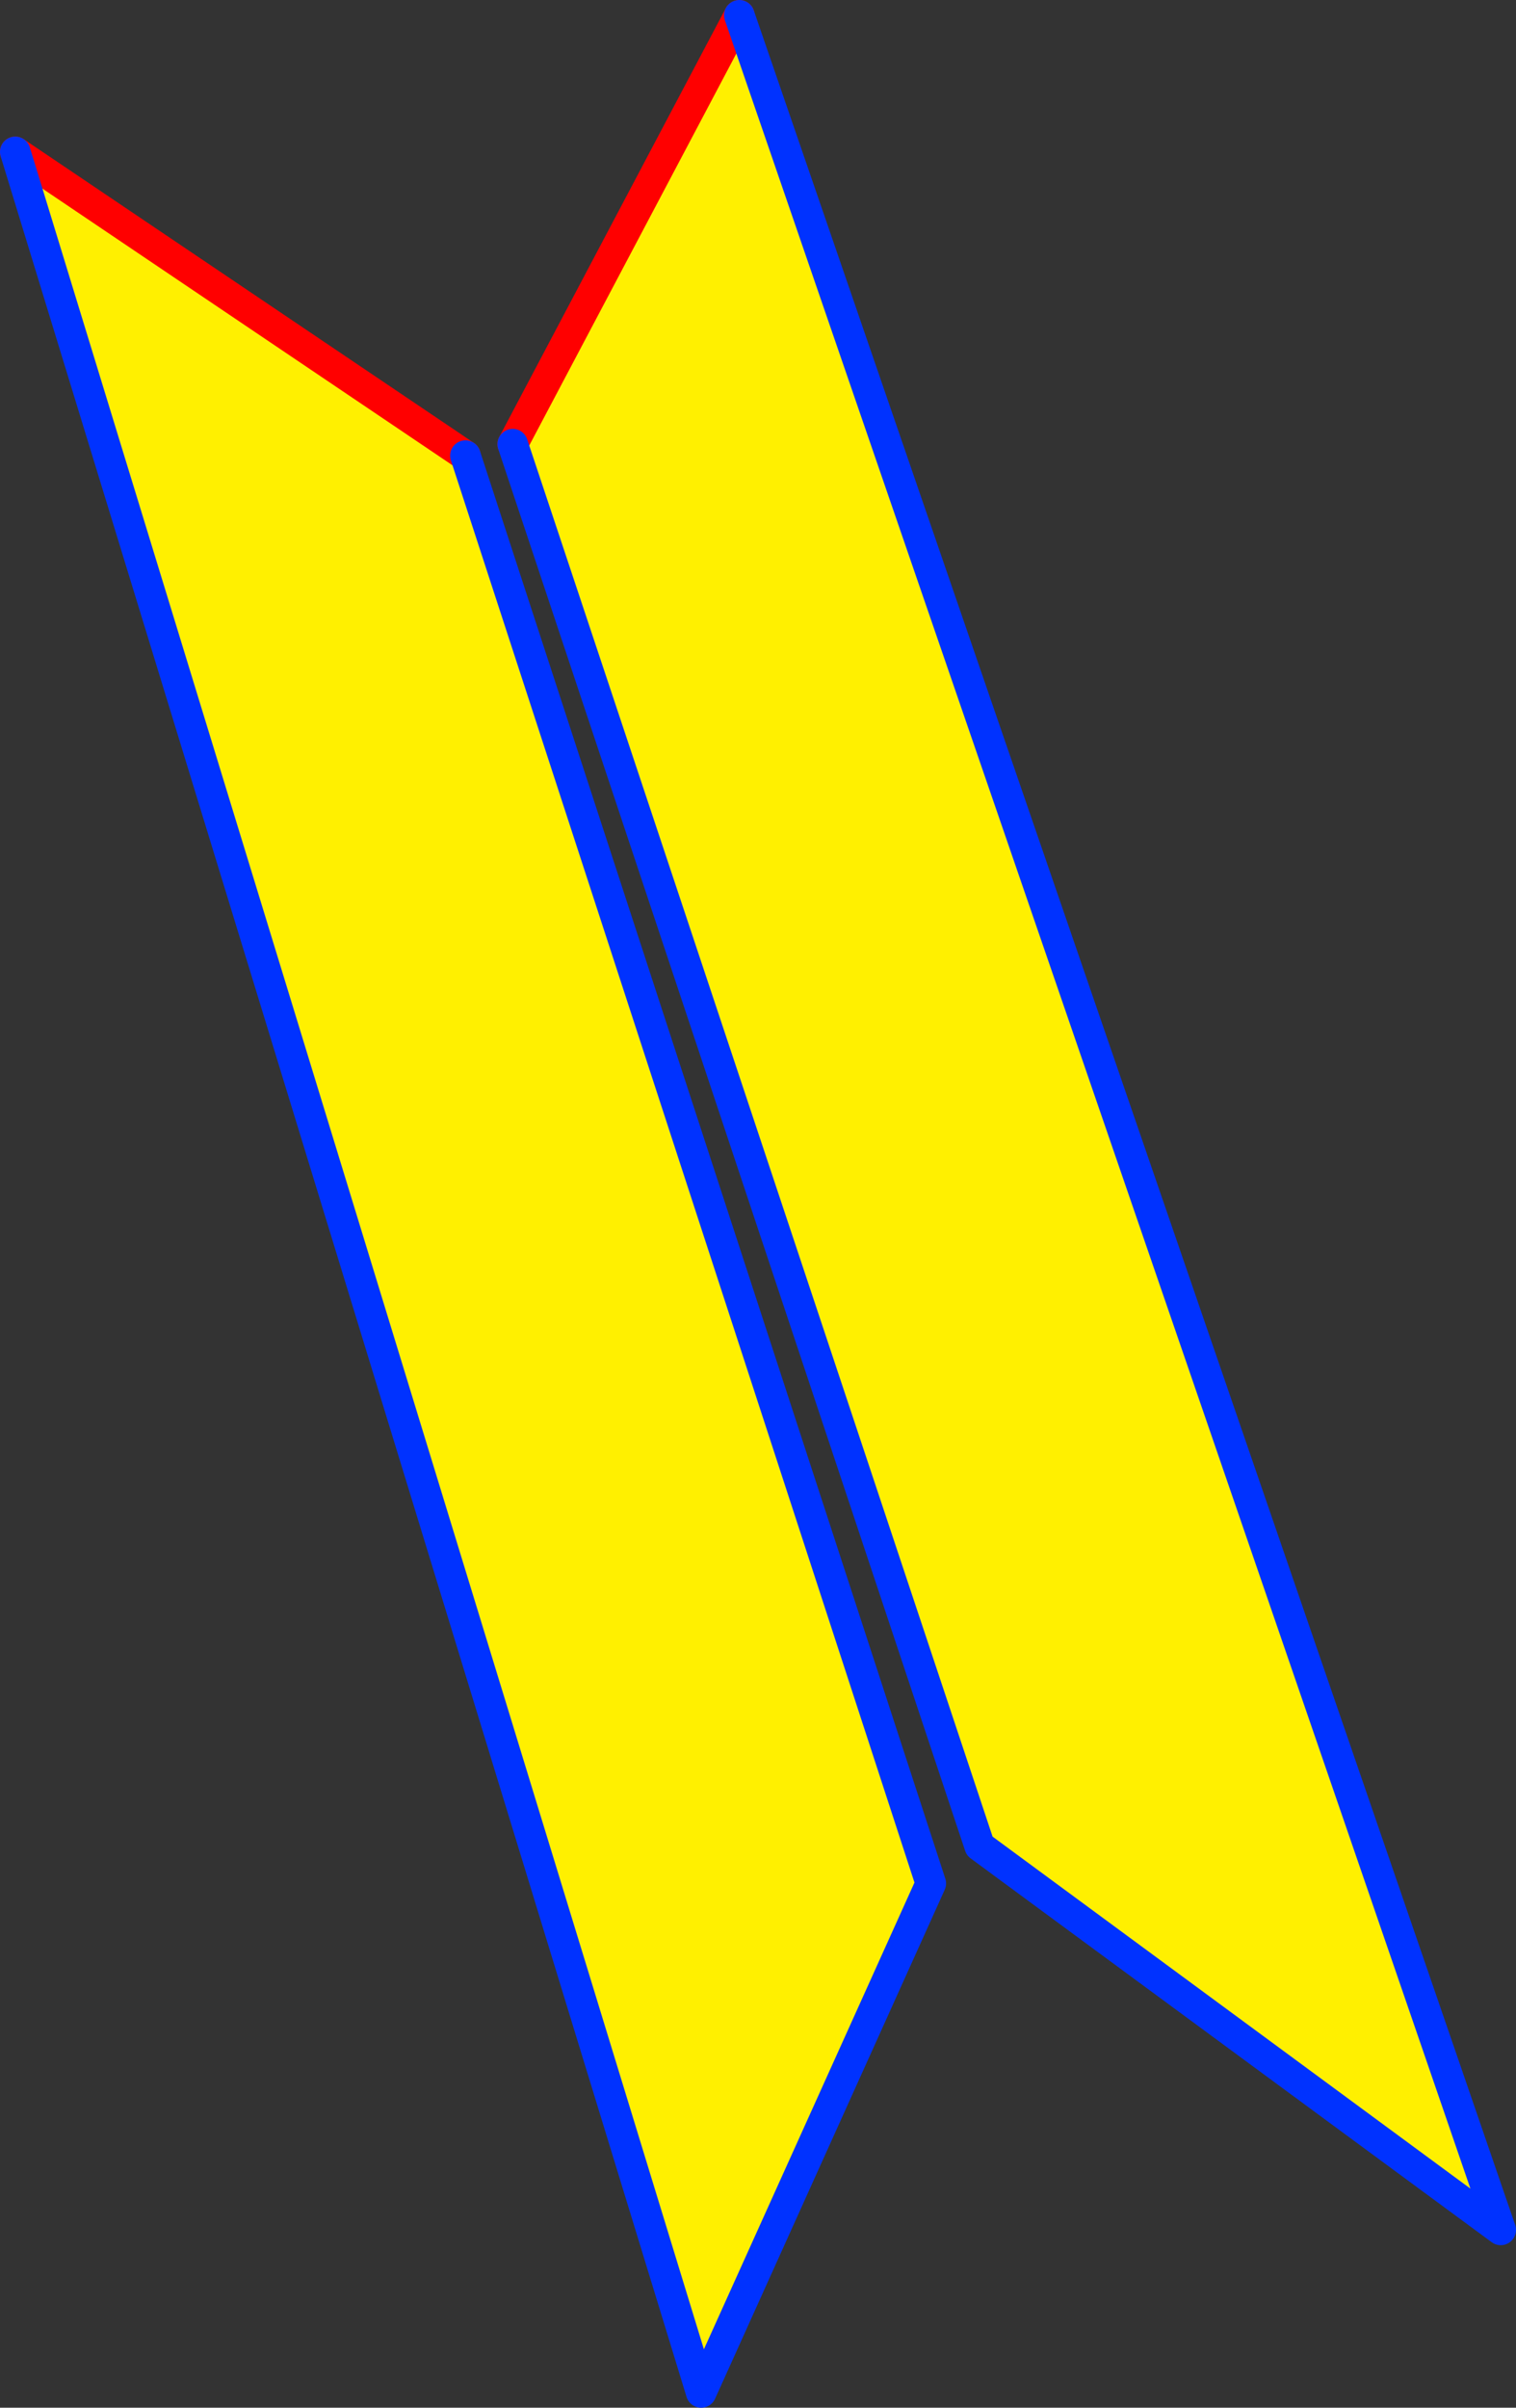 <?xml version="1.0" encoding="UTF-8" standalone="no"?>
<svg xmlns:xlink="http://www.w3.org/1999/xlink" height="157.75px" width="99.35px" xmlns="http://www.w3.org/2000/svg">
  <rect width="100%" height="100%" fill="#333333" stroke="none"/>
  <g transform="matrix(1.0, 0.0, 0.0, 1.0, -315.45, -203.9)">
    <path d="M349.05 233.0 L363.9 204.9 413.8 350.0 379.65 324.85 349.05 233.0 M345.95 233.75 L376.45 327.3 361.4 360.65 316.45 213.85 345.95 233.75" fill="#fff000" fill-rule="evenodd" stroke="none"/>
    <path d="M349.05 233.0 L363.9 204.9 M345.95 233.75 L316.45 213.85" fill="none" stroke="#ff0000" stroke-linecap="round" stroke-linejoin="round" stroke-width="2.0"/>
    <path d="M363.9 204.9 L413.8 350.0 379.65 324.85 349.05 233.0 M316.45 213.85 L361.4 360.65 376.45 327.3 345.95 233.75" fill="none" stroke="#0032ff" stroke-linecap="round" stroke-linejoin="round" stroke-width="2.0"/>
  </g>
</svg>
